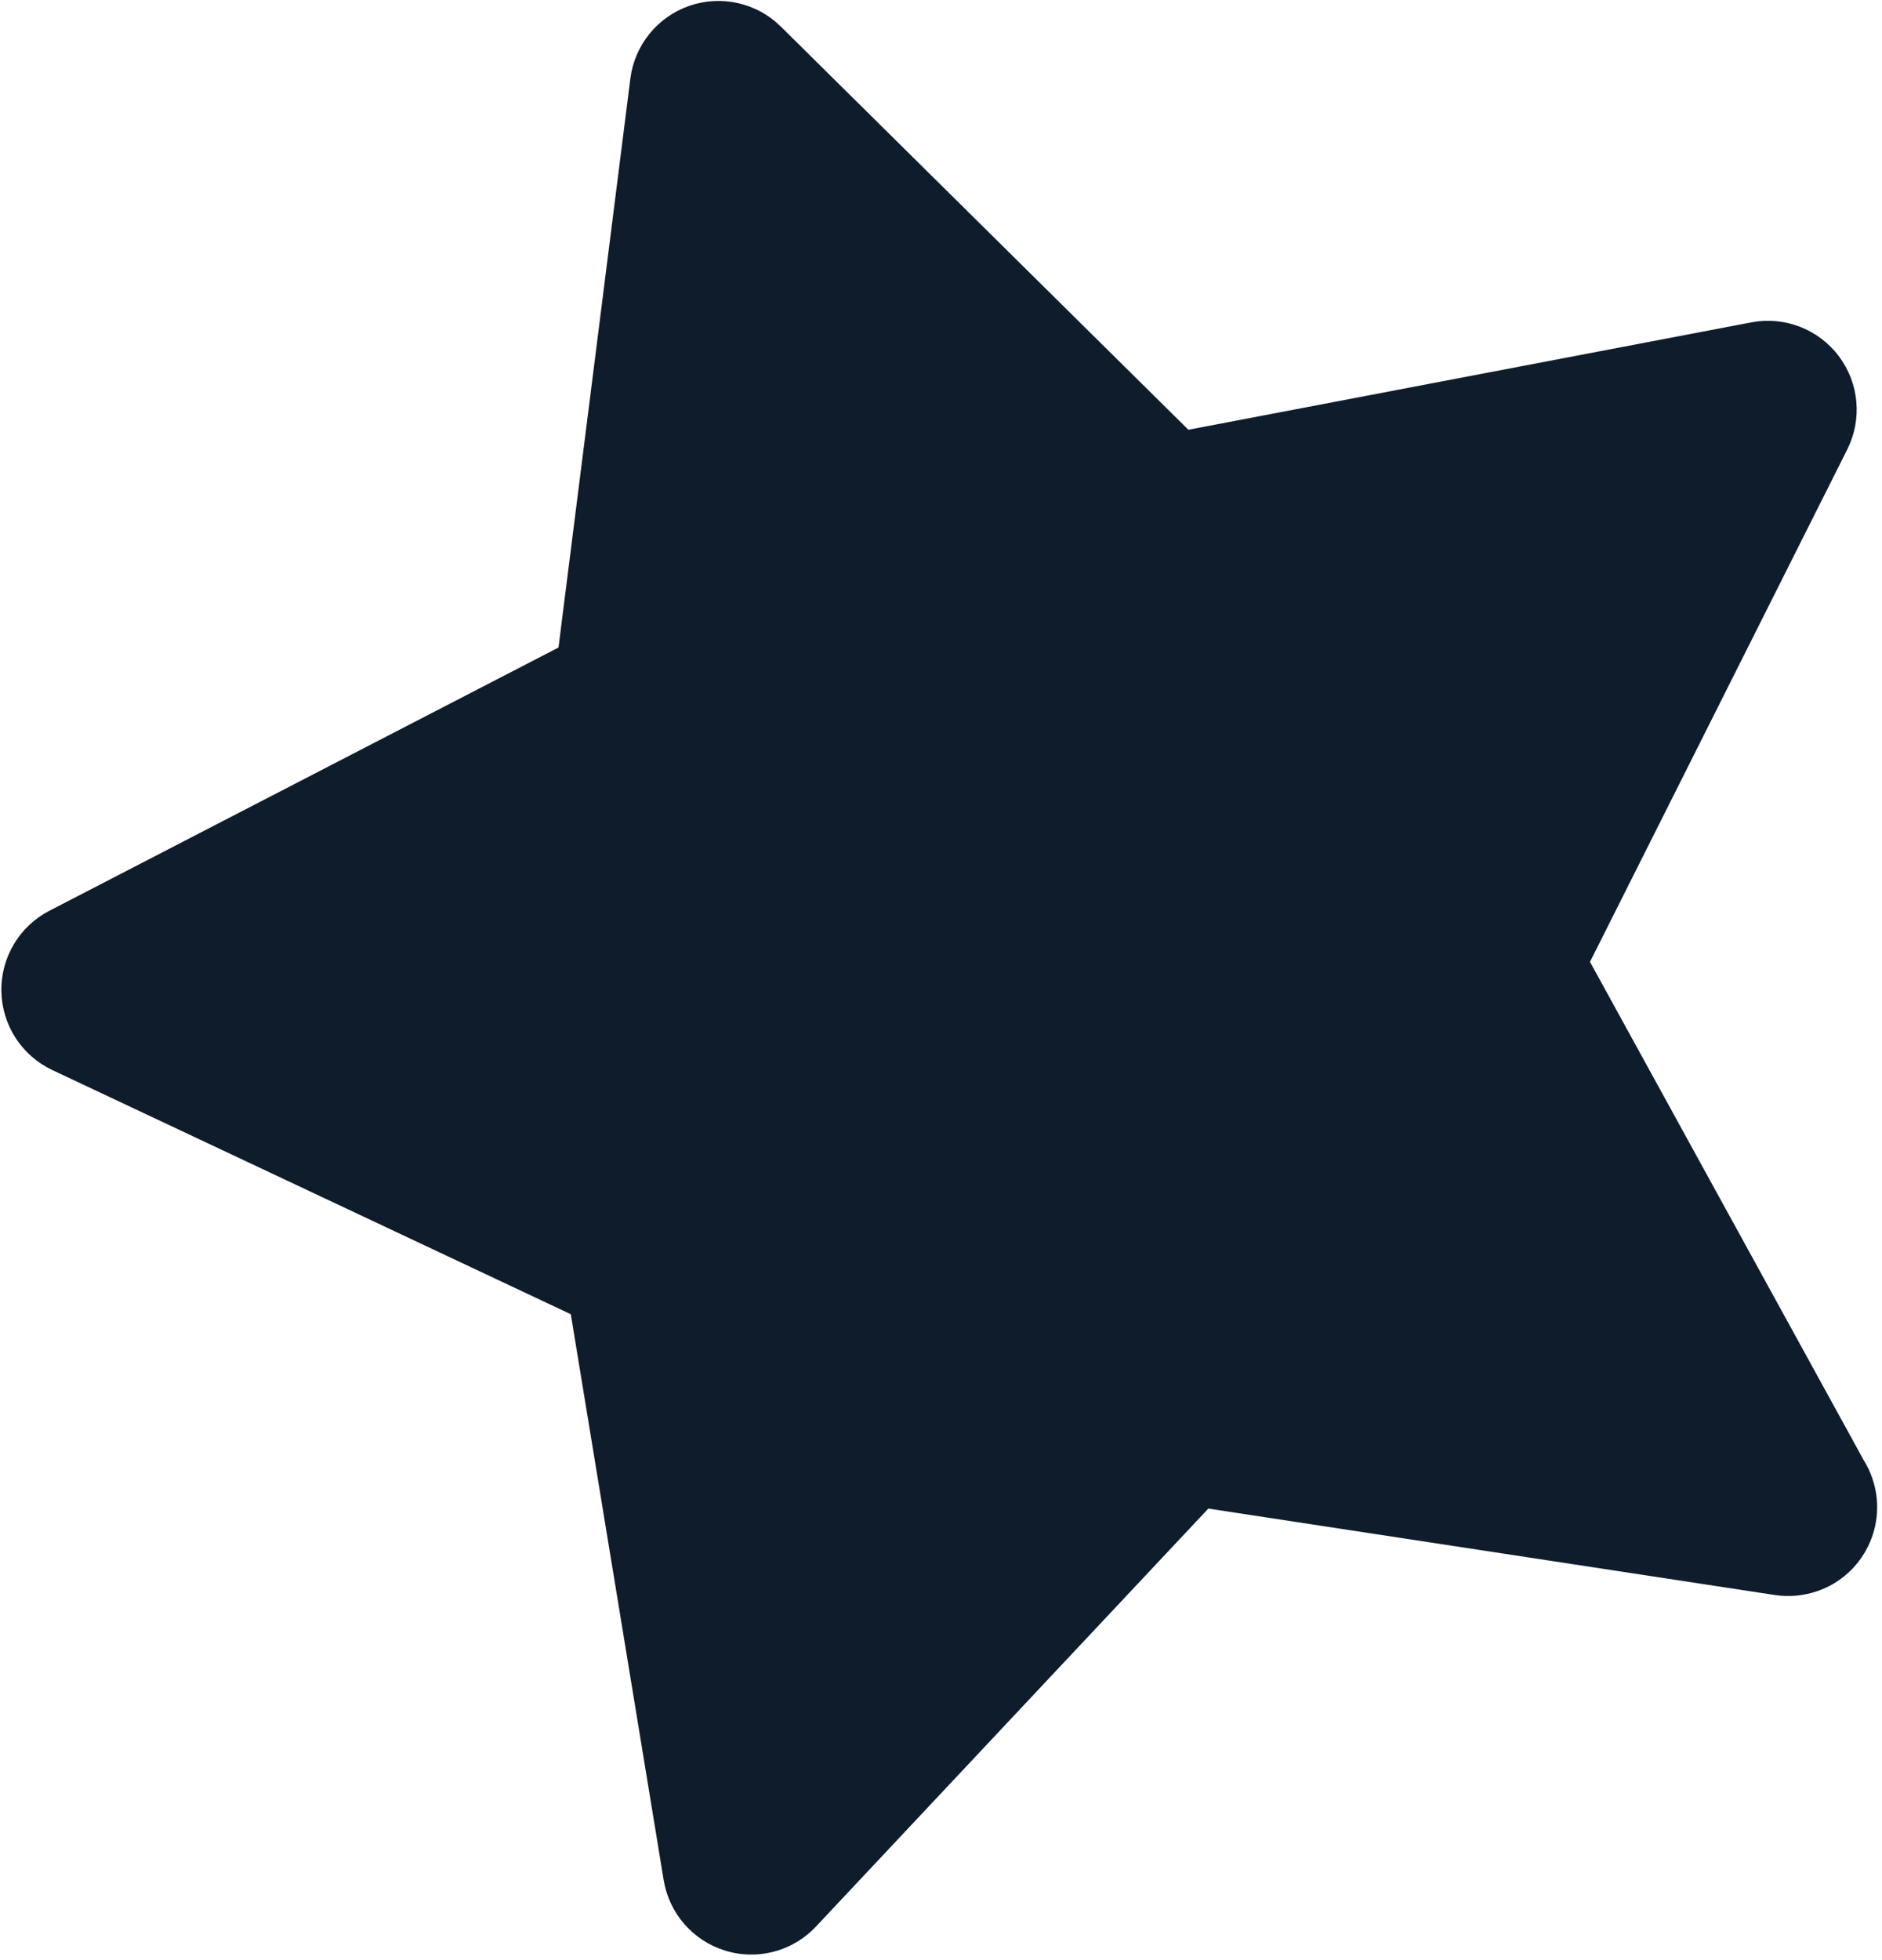 <?xml version="1.0" encoding="UTF-8"?> <svg xmlns="http://www.w3.org/2000/svg" width="318" height="331" viewBox="0 0 318 331" fill="none"> <path d="M310.694 60.131C307.252 55.574 301.523 53.366 295.915 54.436L200.8 72.57L131.937 4.49C127.876 0.476 121.888 -0.885 116.492 0.979C111.095 2.844 107.225 7.611 106.51 13.275L94.367 109.344L8.342 153.797C3.27 156.418 0.125 161.692 0.231 167.401C0.337 173.11 3.674 178.264 8.841 180.695L96.448 221.927L112.142 317.488C113.068 323.122 117.111 327.742 122.573 329.406C125.663 330.347 128.903 330.249 131.843 329.234C134.099 328.454 136.179 327.134 137.876 325.326L204.173 254.746L299.899 269.344C302.365 269.72 304.831 269.453 307.097 268.68C314.915 265.966 319.06 257.434 316.357 249.61C315.98 248.522 315.491 247.503 314.906 246.565L268.66 162.426L312.126 75.904C314.691 70.802 314.134 64.687 310.694 60.131Z" fill="#0F1C2C"></path> </svg> 